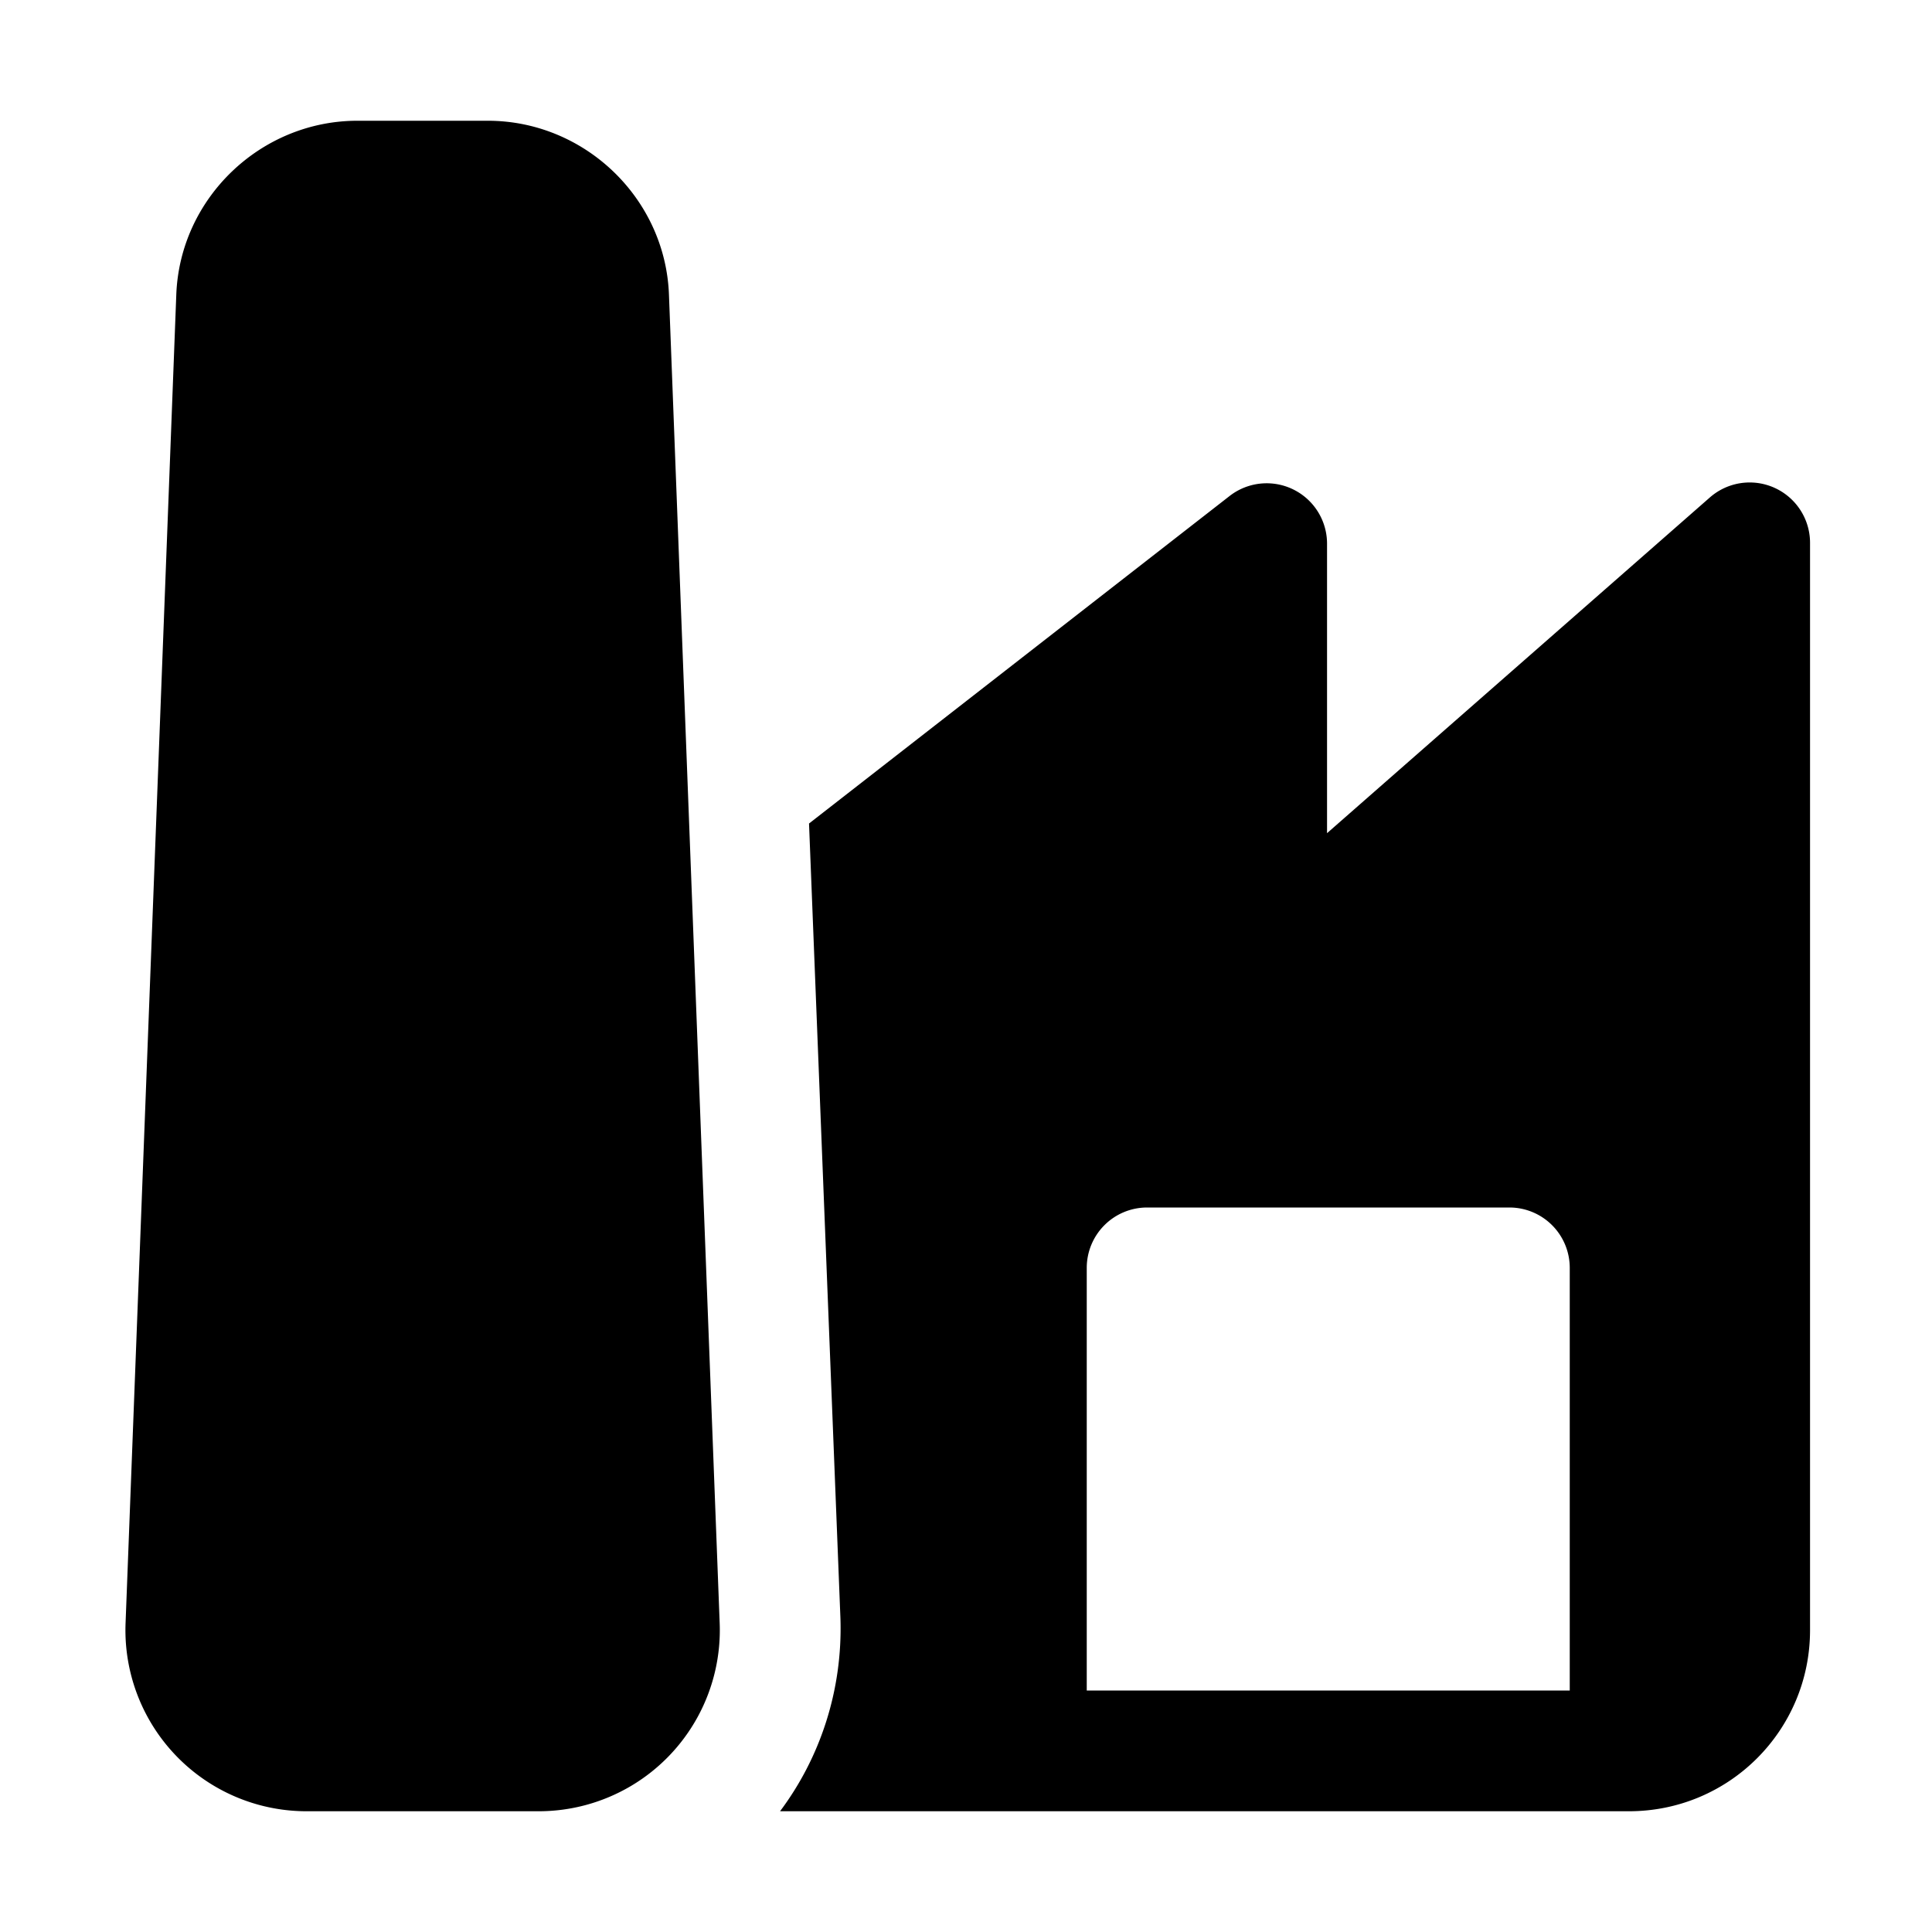 <svg width="16" height="16" viewBox="0 0 16 16" xmlns="http://www.w3.org/2000/svg"><path d="M1.46 2.44c.03-.8.7-1.44 1.5-1.44h1.08c.8 0 1.47.64 1.5 1.44l.42 11A1.5 1.5 0 0 1 4.46 15H2.54a1.5 1.5 0 0 1-1.5-1.56l.42-11Zm5 12.56c.33-.44.52-1 .5-1.6L6.7 6.82l3.48-2.71a.5.5 0 0 1 .81.39v2.4l3.17-2.78a.5.5 0 0 1 .83.38v9c0 .83-.67 1.5-1.5 1.5H6.46ZM13 14v-3.5a.5.5 0 0 0-.5-.5h-3a.5.5 0 0 0-.5.5V14h4Z"/></svg>